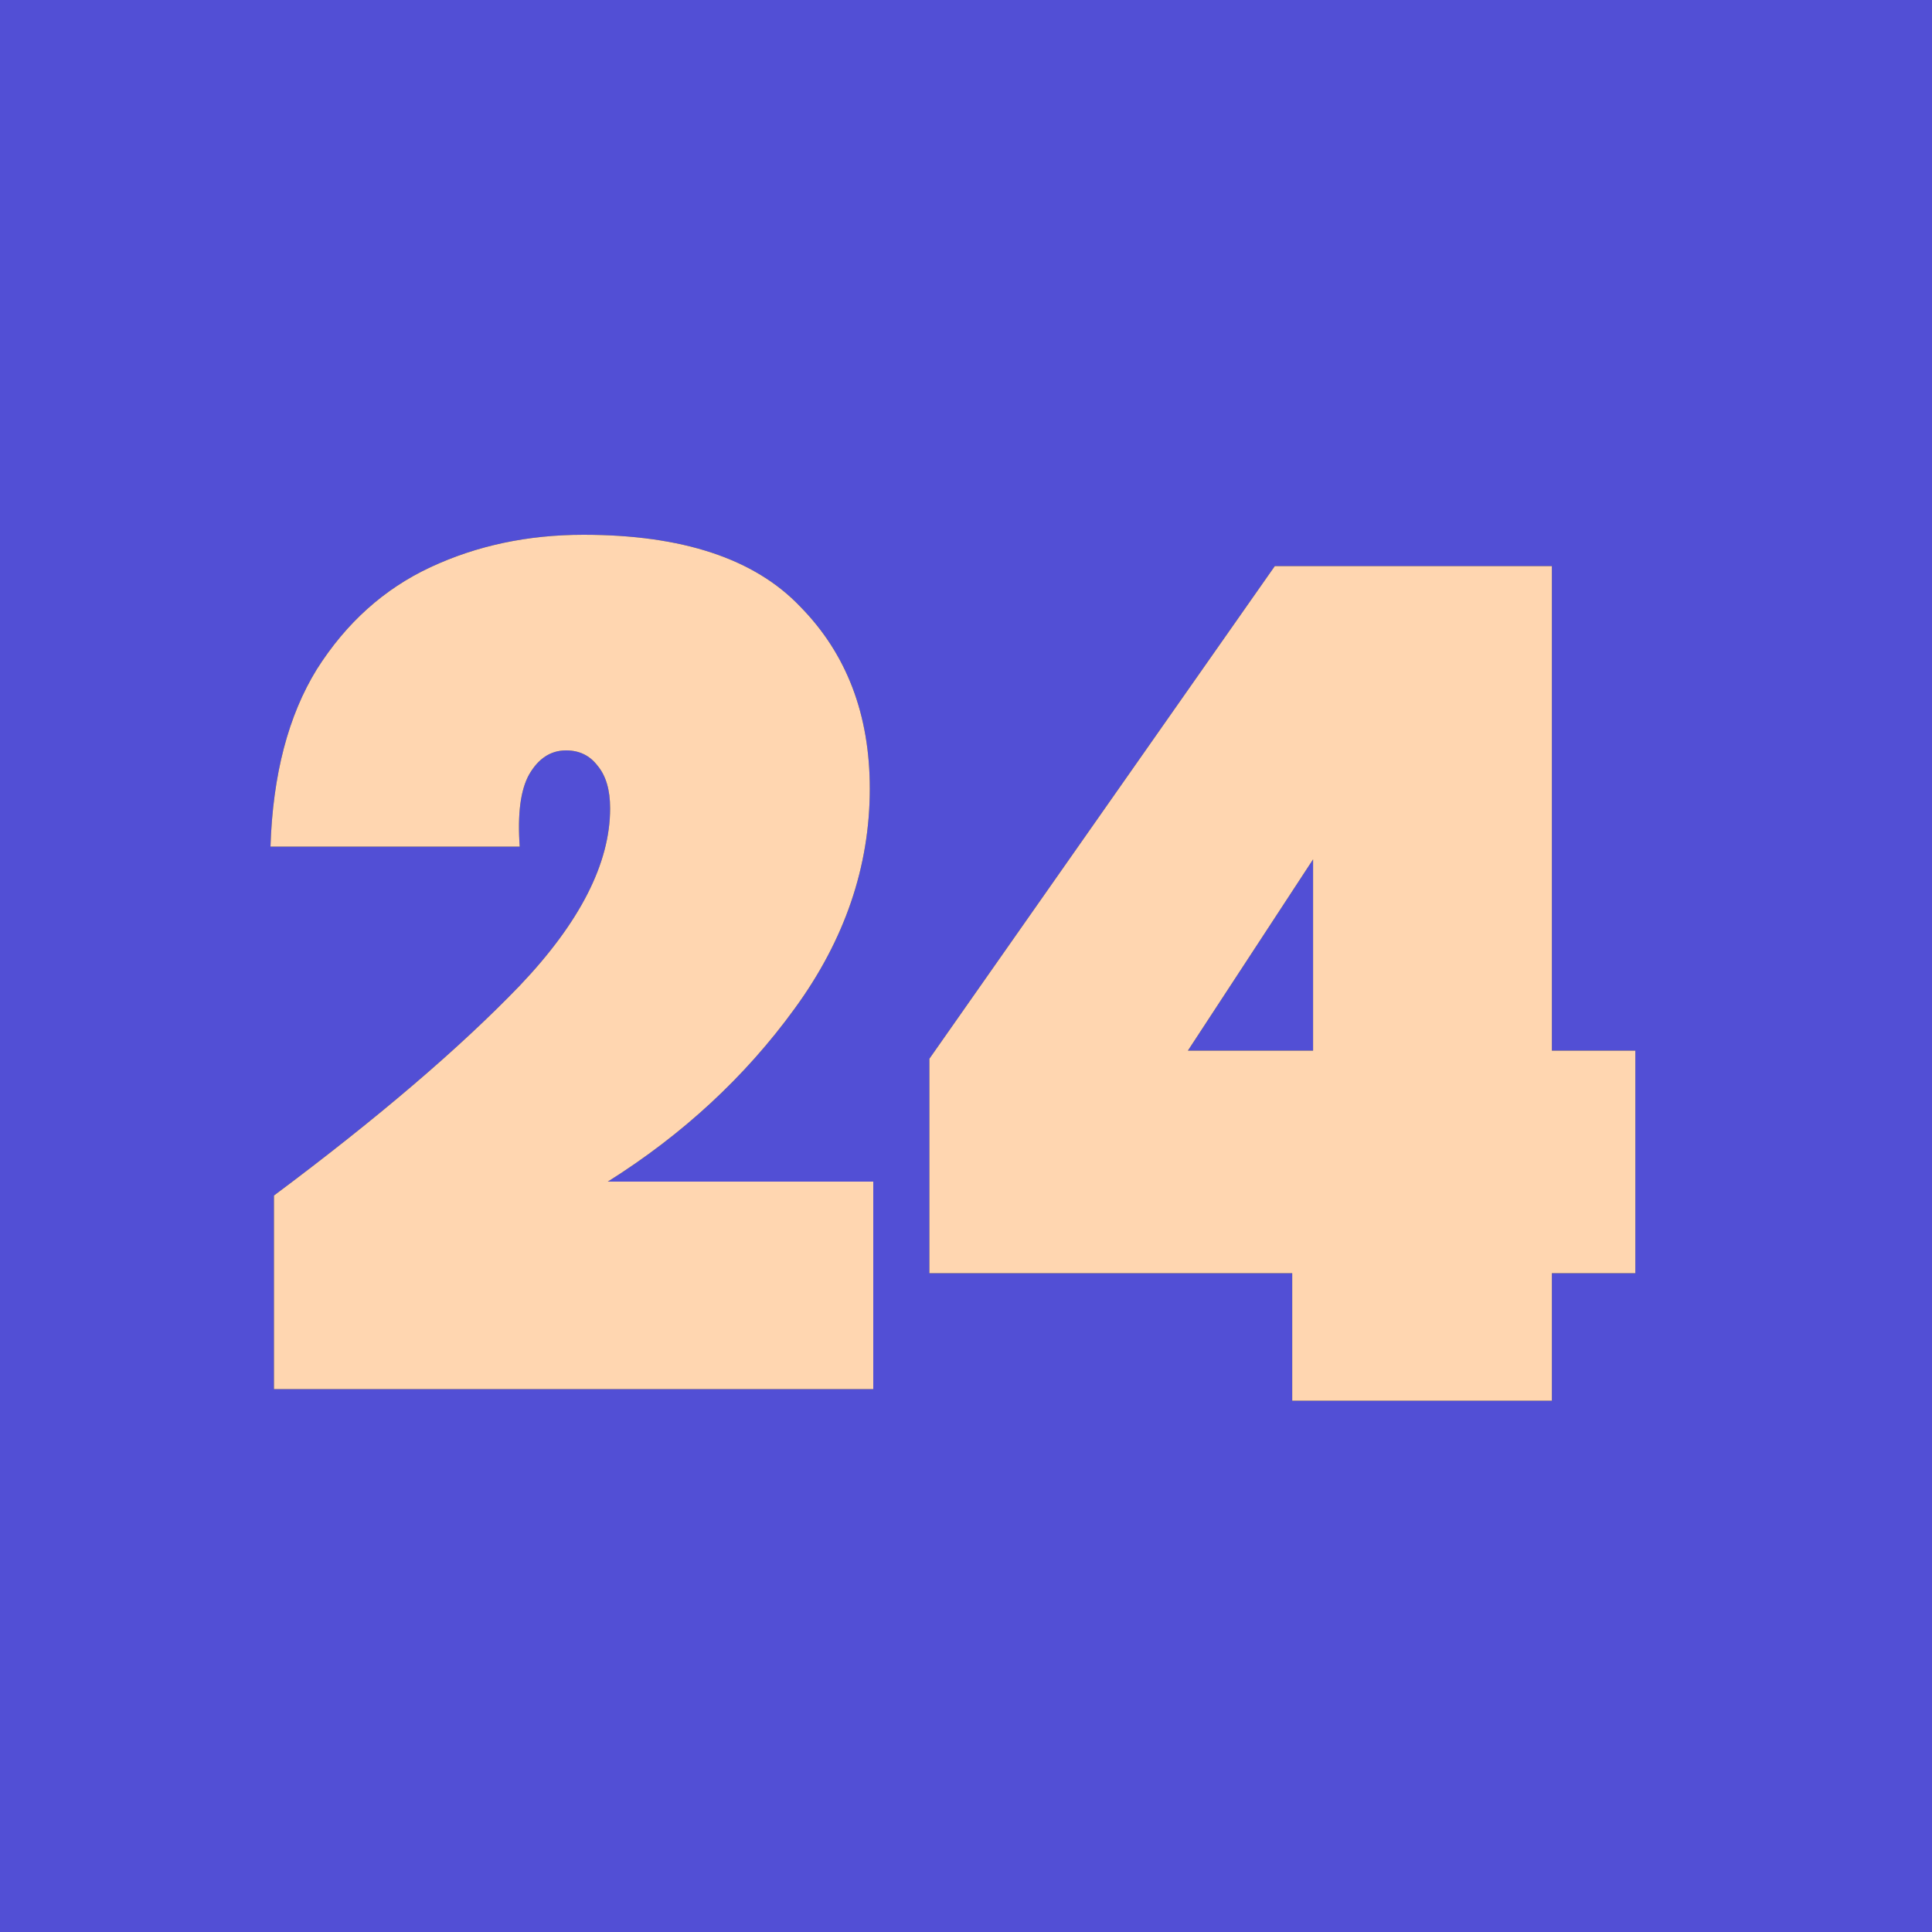 <?xml version="1.0" encoding="UTF-8"?> <svg xmlns="http://www.w3.org/2000/svg" width="40" height="40" viewBox="0 0 40 40" fill="none"><rect width="40" height="40" fill="#524FD5"></rect><rect width="40" height="40" fill="#524FD5"></rect><path d="M5.672 24.752C7.816 23.152 9.512 21.704 10.76 20.408C12.008 19.096 12.632 17.872 12.632 16.736C12.632 16.352 12.544 16.056 12.368 15.848C12.208 15.64 11.992 15.536 11.72 15.536C11.4 15.536 11.144 15.704 10.952 16.04C10.776 16.36 10.712 16.856 10.76 17.528H5.6C5.648 16.04 5.968 14.816 6.56 13.856C7.168 12.896 7.952 12.192 8.912 11.744C9.872 11.296 10.928 11.072 12.08 11.072C14.128 11.072 15.624 11.568 16.568 12.56C17.528 13.536 18.008 14.792 18.008 16.328C18.008 17.944 17.488 19.464 16.448 20.888C15.424 22.296 14.136 23.488 12.584 24.464H18.08V28.76H5.672V24.752Z" fill="#2B2A2E"></path><path d="M5.672 24.752C7.816 23.152 9.512 21.704 10.76 20.408C12.008 19.096 12.632 17.872 12.632 16.736C12.632 16.352 12.544 16.056 12.368 15.848C12.208 15.64 11.992 15.536 11.72 15.536C11.4 15.536 11.144 15.704 10.952 16.04C10.776 16.36 10.712 16.856 10.76 17.528H5.6C5.648 16.04 5.968 14.816 6.56 13.856C7.168 12.896 7.952 12.192 8.912 11.744C9.872 11.296 10.928 11.072 12.08 11.072C14.128 11.072 15.624 11.568 16.568 12.56C17.528 13.536 18.008 14.792 18.008 16.328C18.008 17.944 17.488 19.464 16.448 20.888C15.424 22.296 14.136 23.488 12.584 24.464H18.08V28.76H5.672V24.752Z" fill="#FFD6B0"></path><path d="M19.242 26.36V21.92L26.394 11.72H32.13V21.752H33.858V26.36H32.13V29H26.754V26.36H19.242ZM27.186 17.792L24.594 21.752H27.186V17.792Z" fill="#2B2A2E"></path><path d="M19.242 26.36V21.92L26.394 11.72H32.13V21.752H33.858V26.36H32.13V29H26.754V26.36H19.242ZM27.186 17.792L24.594 21.752H27.186V17.792Z" fill="#FFD6B0"></path></svg> 